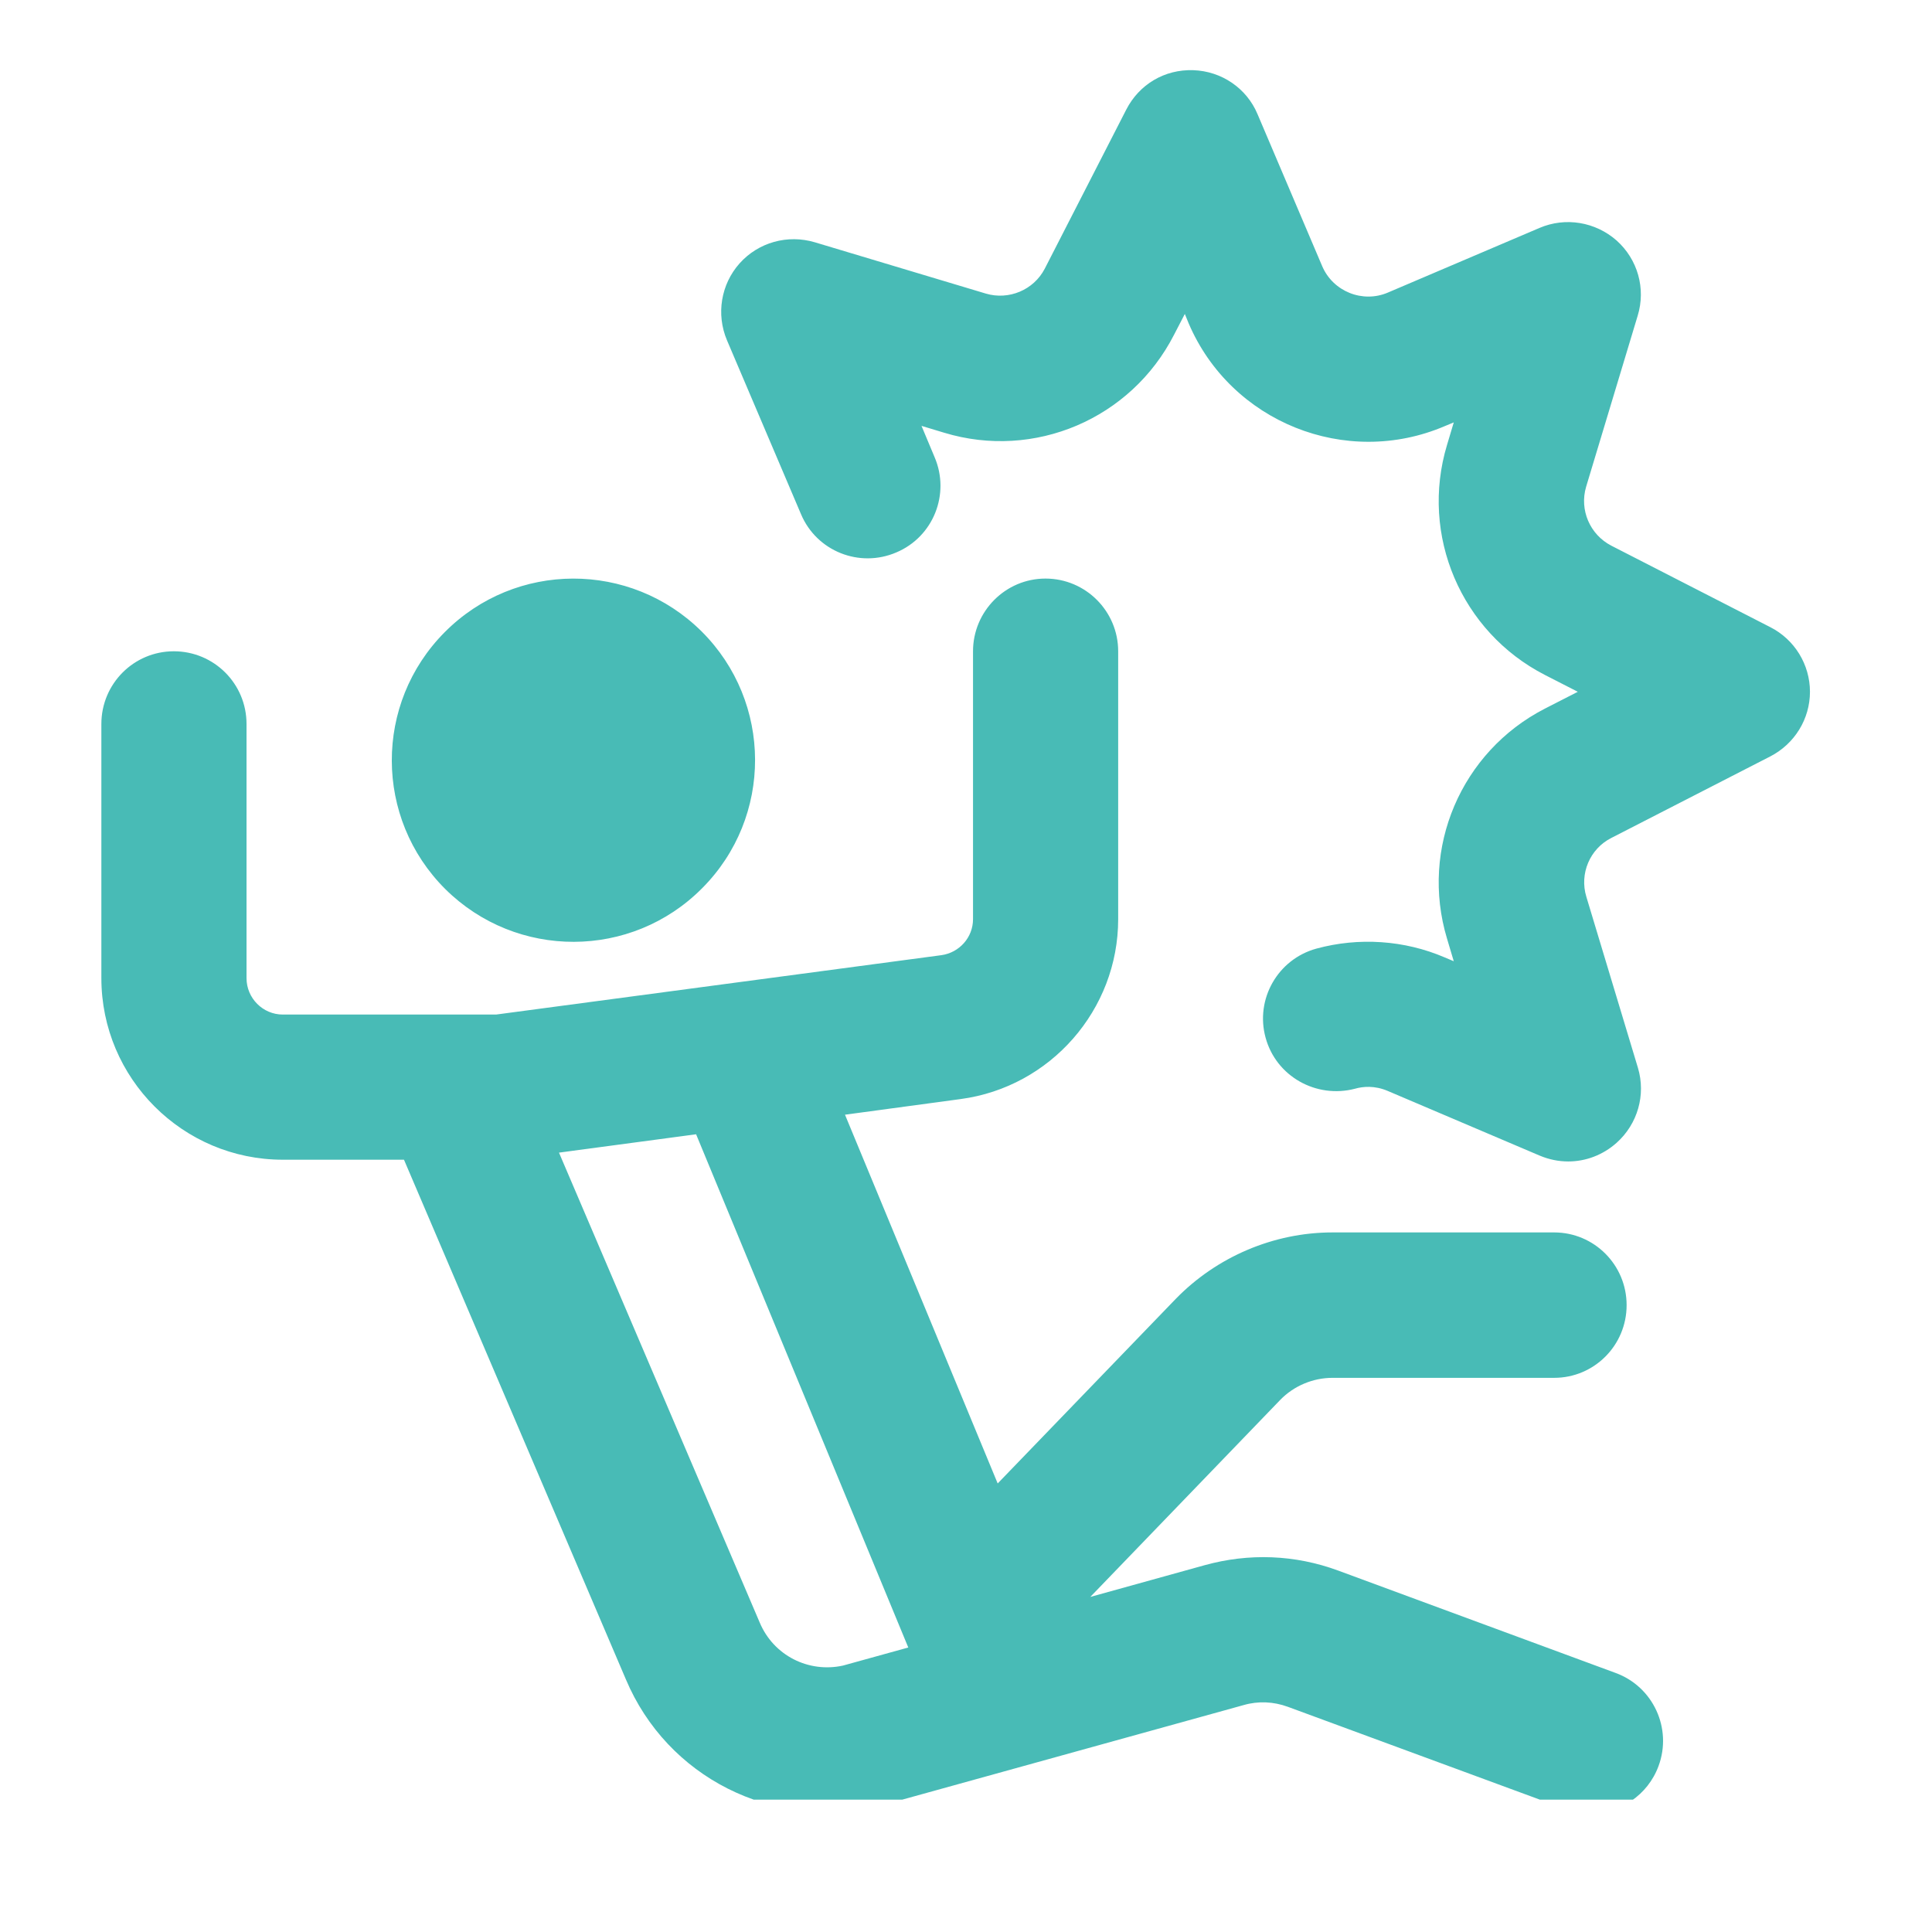<svg version="1.0" preserveAspectRatio="xMidYMid meet" height="40" viewBox="0 0 30 30" zoomAndPan="magnify" width="40" xmlns:xlink="http://www.w3.org/1999/xlink" xmlns="http://www.w3.org/2000/svg"><defs><clipPath id="b9d2ce6f25"><path clip-rule="nonzero" d="M 1.574 1.09 L 28.426 1.09 L 28.426 27.945 L 1.574 27.945 Z M 1.574 1.09"></path></clipPath></defs><g clip-path="url(#b9d2ce6f25)"><path fill-rule="nonzero" fill-opacity="1" d="M 6.914 13.805 C 5.812 12.707 5.805 10.922 6.906 9.816 C 8.004 8.711 9.789 8.707 10.895 9.805 C 11.996 10.902 12.004 12.688 10.902 13.793 C 9.805 14.898 8.02 14.902 6.914 13.805 Z M 25.754 27.422 C 25.586 27.879 25.152 28.16 24.695 28.16 C 24.566 28.16 24.434 28.137 24.305 28.09 L 20 26.504 C 19.777 26.422 19.539 26.41 19.309 26.477 L 13.641 28.047 C 11.988 28.426 10.359 27.594 9.719 26.078 L 6.273 18.008 L 4.391 18.008 C 2.84 18.008 1.574 16.746 1.574 15.188 L 1.574 11.242 C 1.574 10.617 2.078 10.113 2.699 10.113 C 3.324 10.113 3.828 10.617 3.828 11.242 L 3.828 15.188 C 3.828 15.5 4.082 15.754 4.391 15.754 L 7.703 15.754 L 14.617 14.832 C 14.898 14.793 15.109 14.555 15.109 14.273 L 15.109 10.113 C 15.109 9.492 15.613 8.984 16.234 8.984 C 16.859 8.984 17.363 9.492 17.363 10.113 L 17.363 14.273 C 17.363 15.68 16.312 16.879 14.918 17.066 L 13.121 17.309 L 15.492 23.035 L 18.254 20.172 C 18.891 19.516 19.777 19.137 20.691 19.137 L 24.133 19.137 C 24.754 19.137 25.258 19.641 25.258 20.266 C 25.258 20.891 24.754 21.395 24.133 21.395 L 20.691 21.395 C 20.387 21.395 20.09 21.52 19.879 21.738 L 16.93 24.797 L 18.703 24.305 C 19.395 24.113 20.109 24.141 20.777 24.387 L 25.086 25.977 C 25.672 26.191 25.969 26.84 25.754 27.422 Z M 14.102 25.578 L 10.809 17.613 L 8.68 17.898 L 11.797 25.195 C 12.012 25.707 12.555 25.98 13.09 25.863 L 14.105 25.582 Z M 27.488 9.738 L 25.02 8.473 C 24.688 8.301 24.523 7.918 24.629 7.559 L 25.43 4.902 C 25.559 4.48 25.43 4.027 25.102 3.734 C 24.773 3.445 24.309 3.367 23.906 3.539 L 21.551 4.543 C 21.16 4.711 20.699 4.527 20.531 4.133 L 19.527 1.773 C 19.359 1.371 18.969 1.105 18.531 1.09 C 18.082 1.074 17.688 1.312 17.488 1.703 L 16.223 4.172 C 16.051 4.504 15.664 4.664 15.309 4.559 L 12.652 3.762 C 12.23 3.637 11.777 3.762 11.484 4.09 C 11.195 4.414 11.117 4.879 11.289 5.285 L 12.438 7.984 C 12.68 8.559 13.344 8.824 13.918 8.578 C 14.492 8.336 14.758 7.672 14.512 7.098 L 14.309 6.613 L 14.66 6.719 C 16.062 7.145 17.562 6.504 18.23 5.199 L 18.398 4.875 L 18.457 5.02 C 19.113 6.555 20.898 7.273 22.434 6.617 L 22.574 6.559 L 22.469 6.91 C 22.047 8.312 22.688 9.812 23.988 10.48 L 24.5 10.742 L 23.988 11.004 C 22.688 11.672 22.047 13.172 22.469 14.574 L 22.574 14.926 L 22.434 14.867 C 21.809 14.598 21.098 14.551 20.441 14.73 C 19.84 14.895 19.488 15.516 19.652 16.113 C 19.816 16.715 20.438 17.062 21.039 16.906 C 21.16 16.871 21.344 16.852 21.551 16.941 L 23.91 17.945 C 24.051 18.004 24.199 18.035 24.352 18.035 C 24.625 18.035 24.891 17.934 25.102 17.746 C 25.43 17.453 25.559 17 25.434 16.582 L 24.633 13.926 C 24.523 13.566 24.688 13.18 25.02 13.012 L 27.488 11.746 C 27.867 11.551 28.105 11.164 28.105 10.742 C 28.105 10.32 27.867 9.93 27.488 9.738 Z M 27.488 9.738" fill="#48bbb6"></path></g></svg>